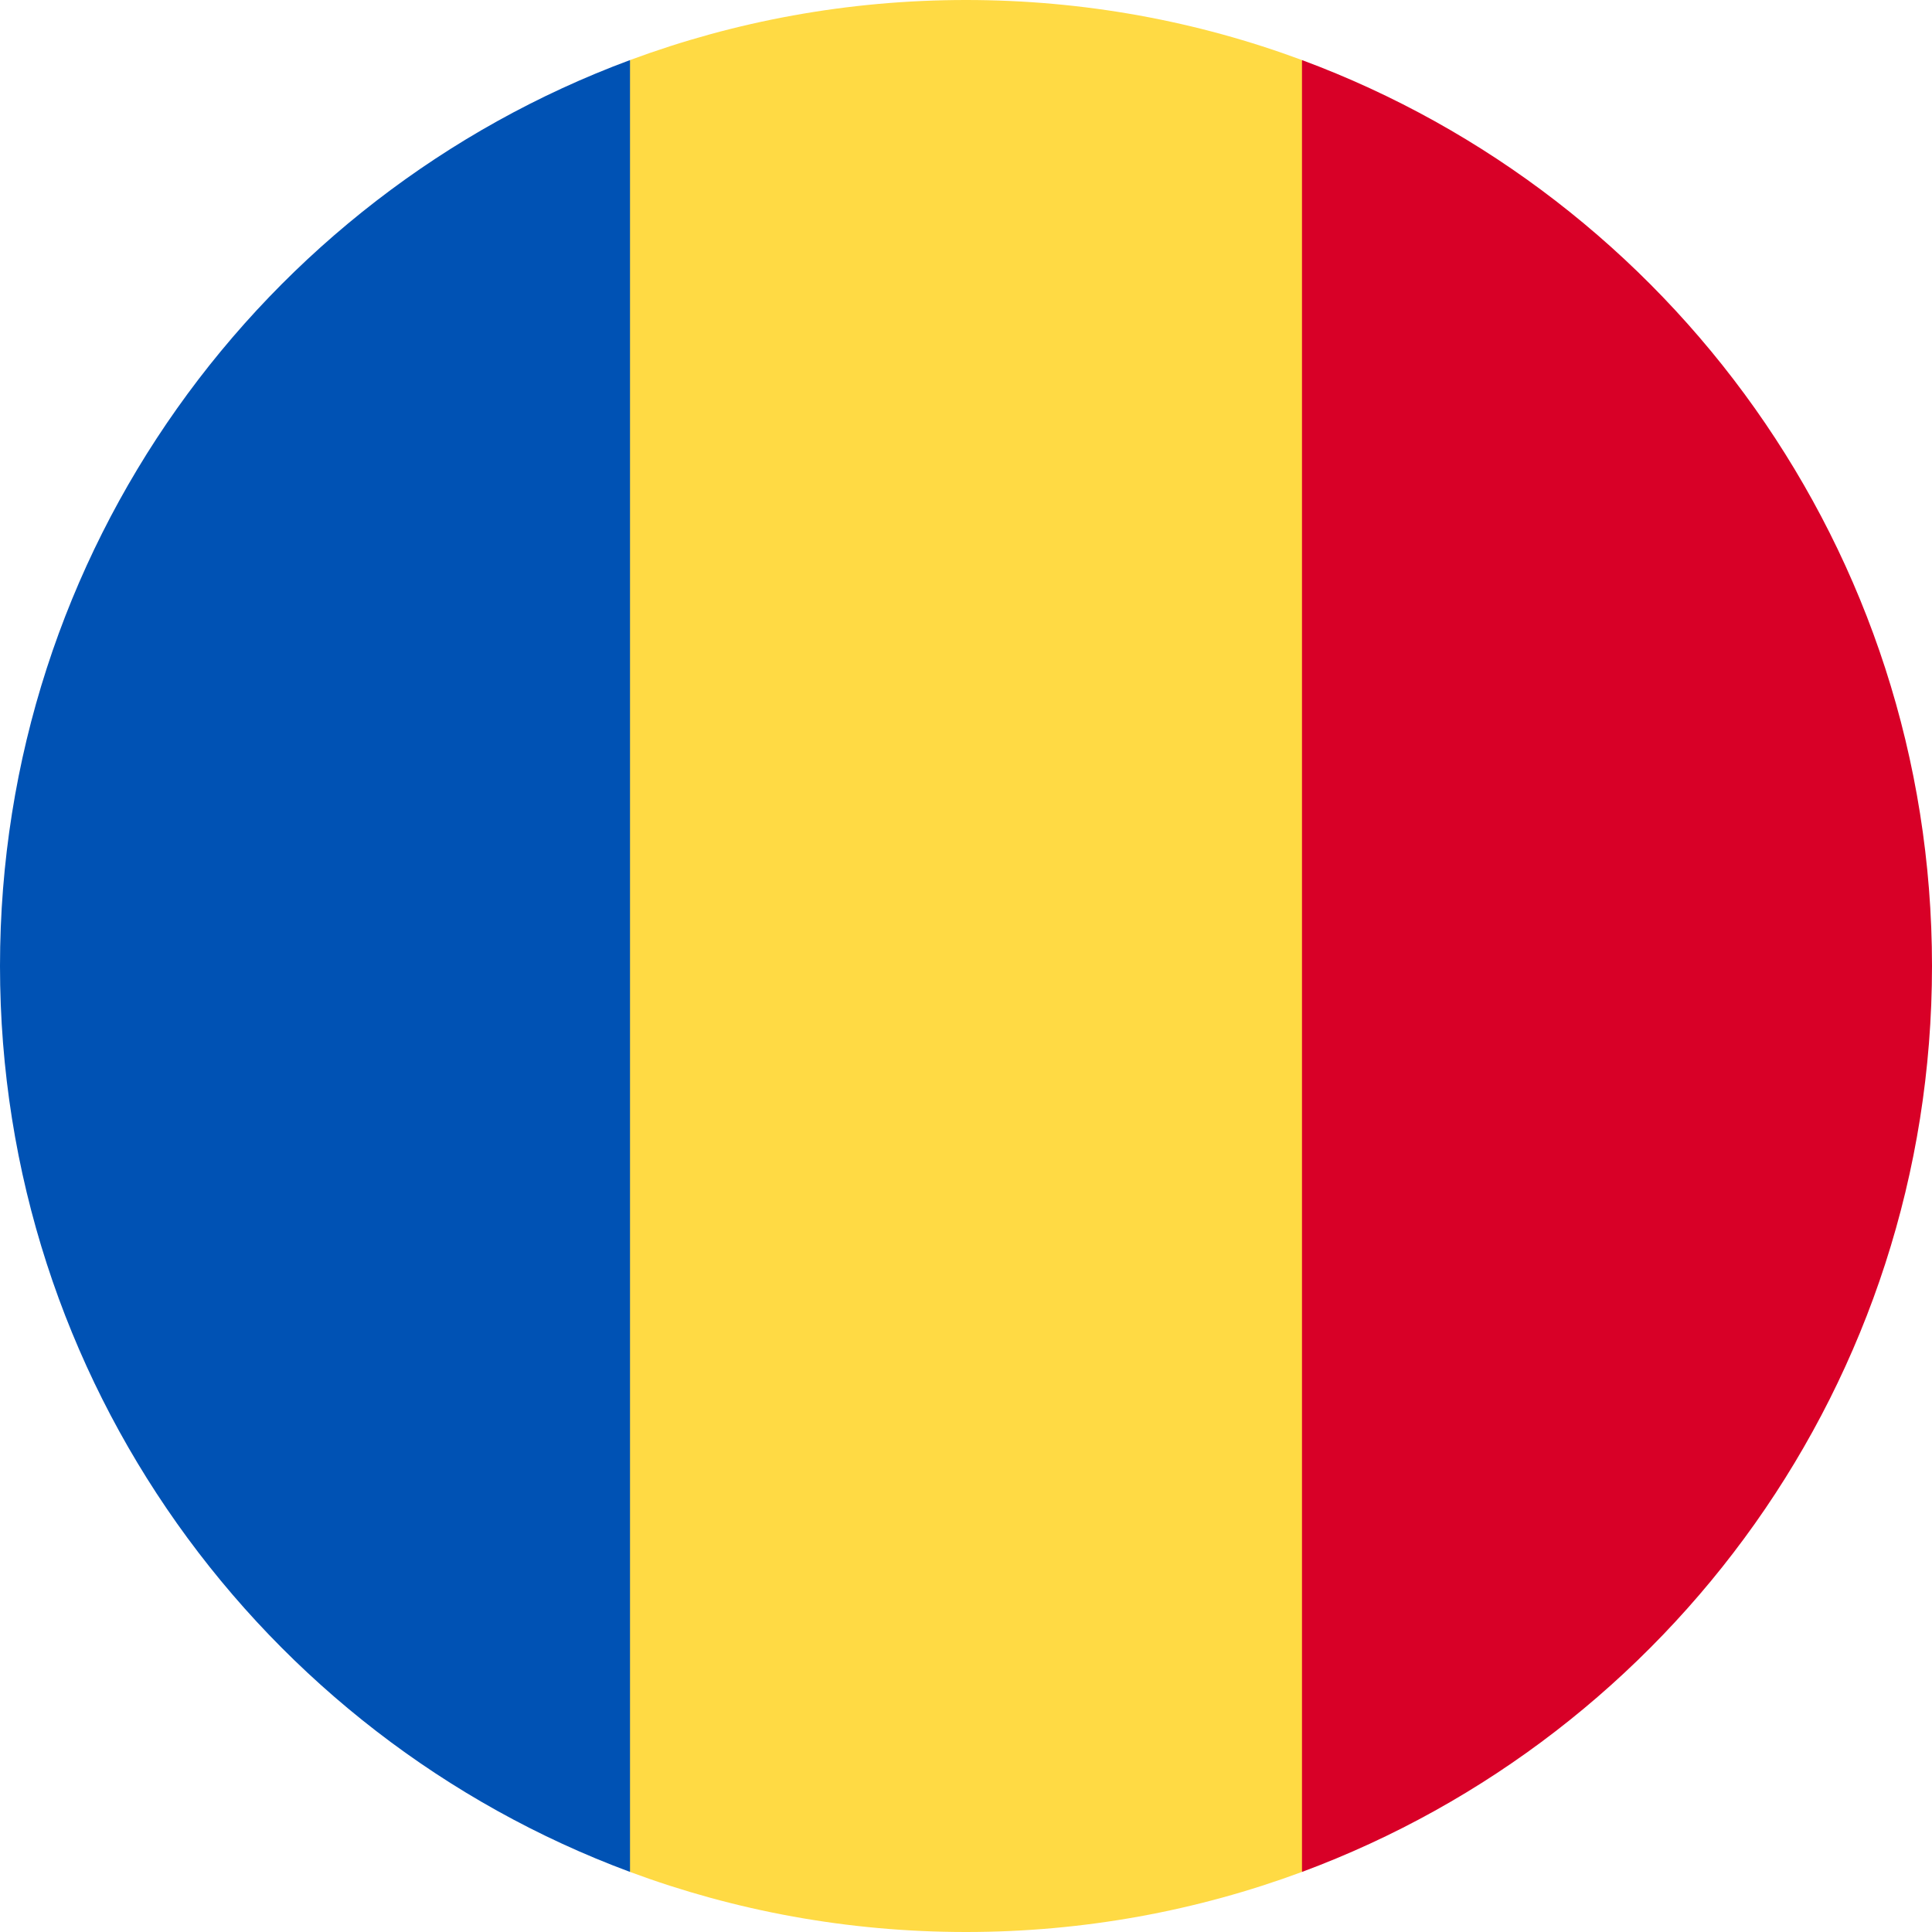 <svg xmlns="http://www.w3.org/2000/svg" viewBox="0 0 512 512" enable-background="new 0 0 512 512"><path fill="#FFDA44" d="M345.04 15.92C317.3 5.62 287.3 0 256 0c-31.3 0-61.3 5.63-89.04 15.92L144.7 256l22.26 240.08C194.7 506.38 224.68 512 256 512c31.3 0 61.3-5.63 89.04-15.92L367.3 256 345.04 15.92z"/><path fill="#D80027" d="M512 256c0-110.07-69.47-203.9-166.96-240.08v480.16C442.54 459.9 512 366.08 512 256z"/><path fill="#0052B4" d="M0 256c0 110.07 69.47 203.9 166.96 240.08V15.92C69.46 52.1 0 145.92 0 256z"/></svg>